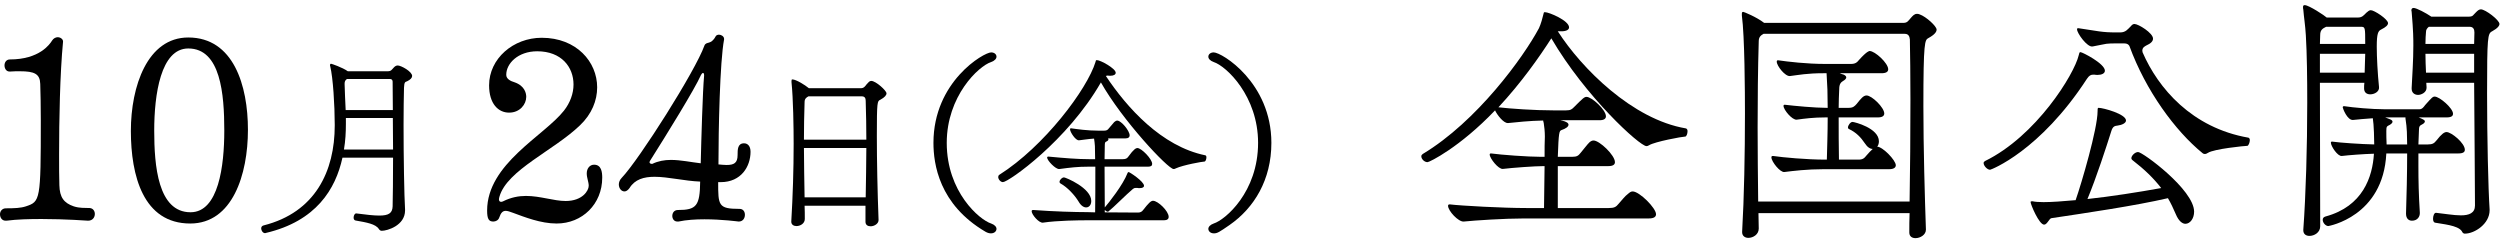 <svg width="468" height="45" viewBox="0 0 468 45" fill="none" xmlns="http://www.w3.org/2000/svg">
<path d="M455.993 39.84H456.045C457.626 39.998 459.312 40.314 460.681 40.314C462.209 40.314 463.316 39.893 463.316 38.47C463.316 34.519 463.21 23.982 463.158 15.5H454.201C454.201 15.816 454.254 16.08 454.254 16.343C454.307 17.344 453.2 17.766 452.674 17.766C452.041 17.766 451.462 17.397 451.462 16.607C451.462 16.554 451.462 16.501 451.462 16.449C451.567 14.13 451.778 11.391 451.778 8.546C451.778 7.282 451.778 5.912 451.462 2.224C451.462 2.119 451.409 2.013 451.409 1.961C451.409 1.697 451.515 1.487 451.831 1.487C452.358 1.487 454.149 2.435 455.15 3.12H462.104C463 3.12 462.947 2.804 463.474 2.329C463.79 2.013 464.053 1.75 464.422 1.75C465.265 1.75 467.899 3.752 467.899 4.489C467.899 4.806 467.583 5.28 466.529 5.859C465.686 6.281 465.581 6.86 465.581 17.555C465.581 25.615 465.792 35.256 466.055 39.208C466.055 39.26 466.055 39.313 466.055 39.366C466.055 41.895 463.263 43.738 461.419 43.738C461.208 43.738 460.998 43.633 460.84 43.264C460.102 42.158 457.152 41.947 455.835 41.684C455.571 41.631 455.466 41.315 455.466 40.946C455.466 40.419 455.677 39.84 455.993 39.84ZM442.558 16.554V16.501C442.558 16.185 442.558 15.869 442.611 15.5H434.287C434.287 24.509 434.34 33.623 434.34 42.369C434.34 43.528 433.234 44.16 432.338 44.16C431.706 44.16 431.179 43.844 431.179 43.106C431.179 43.106 431.179 43.053 431.179 43.001C431.653 36.468 431.916 27.459 431.916 19.241C431.916 14.605 431.864 10.179 431.653 6.597C431.548 4.753 431.284 3.172 431.179 1.803C431.126 1.645 431.126 1.487 431.126 1.329C431.126 1.118 431.179 0.96 431.442 0.96C432.233 0.96 435.236 2.962 435.552 3.278H441.452C442.19 3.278 442.506 2.856 442.98 2.382C443.296 2.119 443.507 1.908 443.823 1.908C444.455 1.908 447.037 3.594 447.037 4.331C447.037 4.7 446.668 5.069 445.719 5.543C445.193 5.807 444.929 6.281 444.929 8.704C444.929 10.706 445.087 13.709 445.351 16.291C445.456 17.133 444.508 17.66 443.717 17.66C443.085 17.66 442.558 17.344 442.558 16.554ZM450.408 39.998V39.945C450.514 36.784 450.619 32.412 450.619 28.724H446.72C446.141 40.577 435.868 42.316 435.868 42.316C435.341 42.316 434.814 41.684 434.814 41.157C434.814 40.841 434.972 40.63 435.341 40.525C442.348 38.628 444.139 33.096 444.402 28.776C442.506 28.829 439.661 29.04 438.397 29.198C437.606 29.303 436.342 27.354 436.342 26.722C436.342 26.564 436.395 26.511 436.553 26.511H436.605C438.08 26.722 441.979 26.985 444.455 27.038C444.455 26.248 444.402 25.457 444.402 24.773C444.35 23.35 444.297 23.034 444.192 22.138C442.769 22.244 441.347 22.349 440.504 22.454C439.397 22.56 438.555 20.242 438.555 20.084C438.555 19.978 438.66 19.873 438.765 19.873H438.818C440.504 20.136 444.034 20.453 446.352 20.453H452.937C453.411 20.453 453.675 20.084 453.991 19.662C455.255 18.24 455.413 18.082 455.782 18.082C456.678 18.082 459.206 20.242 459.206 21.295C459.206 21.717 458.89 21.98 457.995 21.98H452.779C453.675 22.349 453.938 22.507 453.938 22.718C453.938 22.929 453.727 23.139 453.411 23.297C452.937 23.508 452.832 23.719 452.832 24.298L452.726 27.038H454.518C455.36 27.038 455.677 26.827 456.098 26.3C457.046 25.089 457.573 24.72 457.995 24.72C458.89 24.72 461.419 26.774 461.419 28.039C461.419 28.46 461.103 28.724 460.207 28.724H452.726C452.726 29.567 452.726 30.357 452.726 31.095C452.726 33.834 452.779 36.416 452.99 39.787C453.042 40.525 452.568 41.315 451.515 41.315C450.935 41.315 450.408 40.946 450.408 39.998ZM463.158 13.604V10.074H454.043C454.043 11.233 454.096 12.392 454.149 13.604H463.158ZM442.664 13.604L442.769 10.074H434.287V13.604H442.664ZM462.315 5.016H454.676C454.359 5.28 454.149 5.543 454.149 5.965C454.096 6.544 454.043 7.334 454.043 8.23H463.158C463.158 7.545 463.21 6.649 463.21 6.07C463.21 5.49 463 5.016 462.315 5.016ZM441.926 5.016H435.446C434.814 5.332 434.34 5.596 434.34 6.544C434.34 7.124 434.287 7.703 434.287 8.23H442.769C442.769 5.069 442.769 5.016 441.926 5.016ZM446.773 27.038H450.619C450.619 26.195 450.566 25.352 450.566 24.667C450.514 23.824 450.461 23.139 450.356 22.56C450.303 22.296 450.303 22.138 450.303 21.98H446.51L447.458 22.349C447.721 22.454 447.879 22.613 447.879 22.77C447.879 22.981 447.721 23.139 447.405 23.35C446.826 23.666 446.72 23.613 446.72 24.509C446.72 25.194 446.72 26.09 446.773 27.038Z" fill="black"/>
<path d="M405.838 37.1C399.674 38.523 390.718 39.84 384.027 40.841C383.606 40.894 383.237 42.053 382.658 42.053C381.709 42.053 380.129 38.259 380.129 37.838C380.129 37.733 380.182 37.68 380.34 37.68C380.392 37.68 380.445 37.68 380.498 37.68C380.972 37.785 381.709 37.838 382.552 37.838C384.08 37.838 386.187 37.68 388.558 37.469C389.665 34.308 392.667 24.088 392.667 20.821C392.667 20.189 392.72 20.189 392.878 20.189C393.721 20.189 397.988 21.348 397.988 22.56C397.988 23.034 397.251 23.403 396.408 23.508C395.881 23.561 395.512 23.666 395.249 24.509C394.301 27.512 392.457 33.202 390.771 37.258C395.144 36.784 400.201 35.994 404.574 35.204C403.151 33.36 401.466 31.727 399.148 29.936C399.042 29.83 398.989 29.725 398.989 29.619C398.989 29.145 399.674 28.46 400.254 28.46C401.097 28.46 410.738 35.52 410.738 39.629C410.738 40.894 410 41.895 409.105 41.895C408.525 41.895 407.84 41.368 407.313 40.103C406.839 38.997 406.365 37.996 405.838 37.1ZM397.672 8.125H396.619C393.932 8.125 394.827 8.125 391.719 8.704C390.718 8.862 388.822 6.228 388.822 5.49C388.822 5.332 388.874 5.28 389.032 5.28H389.085C392.773 5.807 393.352 6.07 396.197 6.07H396.882C397.936 6.07 398.305 5.49 398.937 4.858C399.148 4.595 399.358 4.489 399.569 4.489C400.307 4.489 403.046 6.175 403.046 7.229C403.046 7.703 402.677 8.125 401.729 8.546C401.466 8.704 401.044 8.915 401.044 9.494C401.044 9.6 401.097 9.705 401.097 9.81C403.994 16.501 410.316 23.93 420.906 25.773C421.064 25.826 421.169 25.984 421.169 26.248C421.169 26.669 420.906 27.301 420.695 27.301C420.221 27.301 414.426 27.881 413.319 28.618C413.161 28.724 412.951 28.829 412.74 28.829C412.582 28.829 412.424 28.776 412.318 28.671C407.208 24.509 401.676 16.975 398.621 8.599C398.463 8.335 398.199 8.125 397.672 8.125ZM394.037 13.235C394.037 13.762 393.405 14.025 392.667 14.025C392.457 14.025 392.299 14.025 392.088 13.973C391.983 13.973 391.93 13.973 391.877 13.973C391.403 13.973 391.087 14.13 390.666 14.763C381.867 28.302 372.701 31.779 372.543 31.779C372.016 31.779 371.331 31.042 371.331 30.515C371.331 30.357 371.436 30.252 371.594 30.146C381.183 25.457 388.295 13.92 389.138 10.337C389.243 9.969 389.243 9.758 389.454 9.758C389.823 9.758 394.037 11.918 394.037 13.235Z" fill="black"/>
<path d="M360.531 42.948V43.001C360.531 43.949 359.477 44.581 358.581 44.581C357.949 44.581 357.422 44.265 357.422 43.528V43.475C357.422 42.369 357.422 41.21 357.475 39.893H329.184C329.184 40.894 329.237 41.842 329.237 42.79C329.237 43.897 328.183 44.529 327.288 44.529C326.655 44.529 326.129 44.16 326.129 43.475C326.129 43.422 326.129 43.422 326.129 43.37C326.497 37.048 326.655 28.671 326.655 21.243C326.655 17.291 326.603 6.755 326.076 2.909C326.076 2.804 326.076 2.698 326.076 2.593C326.076 2.329 326.129 2.224 326.339 2.224C326.445 2.224 328.815 3.172 330.238 4.279H356.369C357.054 4.279 357.264 3.857 357.686 3.383C358.055 2.962 358.371 2.593 358.845 2.593C359.003 2.593 359.161 2.593 359.372 2.698C360.583 3.12 362.533 4.911 362.533 5.543C362.533 5.965 362.164 6.491 361.005 7.124C360.32 7.492 360.057 7.756 360.057 19.873C360.057 27.67 360.32 36.837 360.531 42.948ZM329.132 37.733H357.475C357.58 31.99 357.633 24.931 357.633 18.661C357.633 14.183 357.58 10.127 357.528 7.387C357.475 6.808 357.264 6.333 356.579 6.333H330.133C329.658 6.597 329.237 6.913 329.237 7.703C329.079 13.024 329.026 18.451 329.026 23.824C329.026 28.46 329.079 33.096 329.132 37.733ZM353.629 31.674H341.354C338.298 31.674 335.717 31.99 334.031 32.201C333.241 32.306 331.608 30.252 331.608 29.461C331.608 29.303 331.66 29.198 331.871 29.198H331.924C333.715 29.461 338.193 29.883 341.723 29.883H341.986C342.039 27.67 342.144 24.825 342.144 21.98H341.723C339.457 21.98 337.93 22.191 336.349 22.402C335.506 22.507 333.873 20.558 333.873 19.82C333.873 19.715 333.926 19.61 334.084 19.61H334.136C335.875 19.82 339.774 20.189 341.986 20.189H342.144C342.144 19.03 342.092 17.818 342.092 16.765L341.934 13.709H341.354C338.298 13.709 336.771 14.025 335.085 14.236C334.189 14.341 332.609 12.339 332.609 11.549C332.609 11.391 332.661 11.286 332.819 11.286H332.872C334.716 11.549 338.193 11.97 341.723 11.97H346.464C347.307 11.97 347.623 11.707 348.045 11.18C349.52 9.547 349.941 9.547 349.994 9.547C350.995 9.547 353.471 11.812 353.471 12.972C353.471 13.393 353.155 13.709 352.207 13.709H344.41C344.673 13.814 344.884 13.92 345.147 13.973C345.358 14.078 345.621 14.236 345.621 14.499C345.621 14.657 345.463 14.921 344.989 15.184C344.673 15.395 344.304 15.658 344.304 16.659C344.252 17.871 344.199 19.03 344.199 20.189H346.043C346.886 20.189 347.149 19.926 347.571 19.451C348.361 18.451 348.835 17.871 349.415 17.871C350.416 17.871 352.734 20.136 352.734 21.243C352.734 21.664 352.417 21.98 351.522 21.98H344.199C344.199 24.614 344.199 27.196 344.252 29.883H347.887C348.73 29.883 348.993 29.619 349.415 29.093C349.836 28.618 350.205 28.197 350.574 27.881C350.099 27.881 349.573 27.565 349.098 26.827C348.361 25.721 347.465 24.773 346.096 24.14C345.99 24.088 345.937 23.982 345.937 23.877C345.937 23.455 346.412 22.823 346.78 22.823C347.149 22.823 351.733 23.982 351.733 26.458C351.733 26.827 351.627 27.196 351.417 27.459C352.418 27.459 354.894 29.988 354.894 30.936C354.894 31.358 354.525 31.674 353.629 31.674Z" fill="black"/>
<path d="M308.638 40.894H285.299C281.611 40.894 276.08 41.262 274.025 41.473C273.024 41.578 271.075 39.471 271.075 38.523C271.075 38.365 271.18 38.259 271.338 38.259H271.391C273.551 38.523 281.401 38.944 285.721 38.944H289.04L289.145 31.095H288.987C287.301 31.095 283.034 31.411 281.348 31.621C280.505 31.727 278.872 29.619 278.872 28.934C278.872 28.776 278.977 28.724 279.083 28.724H279.135C281.032 28.987 286.037 29.356 288.46 29.356H289.145C289.145 27.933 289.145 26.616 289.198 25.563C289.198 24.614 289.092 23.666 288.987 23.034C288.934 22.823 288.882 22.665 288.882 22.56C286.247 22.613 283.877 22.876 282.349 23.034C282.349 23.034 282.296 23.034 282.244 23.034C281.453 23.034 280.294 21.559 279.873 20.663C273.287 27.565 267.598 30.357 267.229 30.357C266.649 30.357 266.07 29.777 266.07 29.251C266.07 29.093 266.175 28.934 266.333 28.829C276.501 22.718 285.194 10.706 288.091 5.28C288.46 4.49 288.776 3.331 288.934 2.646C288.987 2.382 288.987 2.277 289.198 2.277C289.988 2.277 293.728 3.857 293.728 5.122C293.728 5.543 293.254 5.859 292.306 5.859C292.201 5.859 292.095 5.859 291.937 5.859H291.621C296.047 12.761 305.582 22.349 315.592 24.035C315.803 24.088 315.908 24.298 315.908 24.562C315.908 25.036 315.697 25.563 315.487 25.563C314.96 25.563 309.797 26.511 308.69 27.196C308.532 27.301 308.374 27.354 308.216 27.354C306.952 27.354 296.784 18.082 290.409 7.176C288.144 10.706 284.772 15.5 280.505 20.084C282.718 20.347 287.301 20.663 290.831 20.663H293.149C294.045 20.663 294.255 20.453 294.677 20.031C296.257 18.451 296.573 18.134 296.995 18.134C297.996 18.134 300.63 20.558 300.63 21.77C300.63 22.191 300.314 22.507 299.418 22.507H292.148C292.201 22.56 292.253 22.56 292.359 22.56C293.254 22.771 293.623 23.034 293.623 23.35C293.623 23.719 293.096 24.088 292.306 24.351C291.885 24.509 291.779 24.773 291.621 29.356H294.308C295.204 29.356 295.467 29.145 295.888 28.618C296.31 28.144 297.206 26.933 297.574 26.616C297.838 26.406 298.048 26.3 298.312 26.3C299.418 26.3 302.316 29.04 302.316 30.357C302.316 30.778 302 31.095 301.104 31.095H291.621C291.621 31.095 291.621 31.095 291.621 38.944H301.157C302.21 38.944 302.527 38.734 303.001 38.154C303.475 37.627 304.265 36.626 304.739 36.31C305.108 35.994 305.319 35.836 305.635 35.836C306.899 35.836 310.008 38.944 310.008 40.103C310.008 40.578 309.639 40.894 308.638 40.894Z" fill="black"/>
<path d="M230.175 42.12C228.248 43.445 227.887 43.686 227.245 43.686C226.603 43.686 226.201 43.285 226.201 42.843C226.201 42.482 226.522 42.08 227.205 41.84C229.372 41.157 235.514 35.939 235.514 26.747C235.514 17.997 229.573 12.377 227.205 11.614C226.522 11.373 226.201 10.972 226.201 10.611C226.201 10.169 226.603 9.808 227.205 9.808C228.73 9.808 238.002 15.468 238.002 26.747C238.002 33.651 234.791 38.909 230.175 42.12Z" fill="black"/>
<path d="M217.892 41.237H203.402C202.037 41.237 197.903 41.278 195.254 41.679C194.491 41.799 193.126 40.154 193.126 39.552C193.126 39.391 193.207 39.311 193.407 39.311H193.447C197.221 39.592 201.275 39.712 203.563 39.712L205.008 39.752C205.048 38.026 205.048 34.213 205.048 31.203H203.683C201.796 31.203 200.351 31.363 198.304 31.644C197.622 31.724 196.016 30.038 196.016 29.477C196.016 29.396 196.097 29.316 196.217 29.316C196.257 29.316 196.257 29.316 196.297 29.316C199.268 29.597 201.716 29.798 203.884 29.798H205.008C205.008 28.714 204.967 27.831 204.967 27.349C204.927 26.827 204.887 26.386 204.807 25.944C203.643 26.024 202.76 26.185 201.997 26.265C201.355 26.346 200.311 24.7 200.311 24.218C200.311 24.098 200.351 24.017 200.472 24.017H200.512C201.636 24.178 203.563 24.459 205.61 24.459H206.693C207.215 24.459 207.376 24.299 207.617 23.977C207.898 23.696 208.379 23.054 208.58 22.854C208.781 22.693 208.941 22.573 209.142 22.573C209.905 22.573 211.47 24.499 211.47 25.342C211.47 25.663 211.269 25.904 210.707 25.904H207.416C207.456 25.944 207.496 26.024 207.496 26.105C207.496 26.225 207.416 26.346 207.095 26.506C206.854 26.587 206.814 26.747 206.814 27.349C206.814 27.791 206.774 28.834 206.774 29.798H210.186C210.707 29.798 210.988 29.677 211.229 29.316C212.233 27.911 212.674 27.71 212.915 27.71C213.678 27.71 215.685 29.758 215.685 30.681C215.685 31.002 215.484 31.203 214.922 31.203H206.774C206.774 34.012 206.814 36.822 206.814 38.829C207.577 37.946 210.226 34.614 211.069 32.407C211.109 32.286 211.189 32.206 211.269 32.206C211.47 32.206 214.159 33.972 214.159 34.775C214.159 35.056 213.878 35.217 213.316 35.217C213.196 35.217 213.035 35.217 212.875 35.176C212.795 35.176 212.714 35.176 212.634 35.176C212.393 35.176 212.273 35.217 212.072 35.377C210.868 36.38 208.46 38.829 207.496 39.592C207.456 39.632 207.416 39.632 207.376 39.632C207.215 39.632 206.974 39.471 206.814 39.311V39.752L213.035 39.792C213.397 39.792 213.758 39.672 213.999 39.311C215.002 38.026 215.444 37.585 215.845 37.585C216.768 37.585 218.775 39.511 218.775 40.595C218.775 40.997 218.494 41.237 217.892 41.237ZM225.519 30.239C225.117 30.239 221.505 30.881 220.1 31.524C219.98 31.604 219.859 31.644 219.699 31.644C218.655 31.644 210.065 22.492 206.091 15.428C199.83 26.346 188.791 34.093 187.748 34.093C187.306 34.093 186.865 33.571 186.865 33.129C186.865 32.969 186.945 32.808 187.065 32.728C195.454 27.429 203.522 16.712 205.088 11.574C205.128 11.334 205.168 11.253 205.329 11.253C206.011 11.253 208.861 12.819 208.861 13.621C208.861 13.943 208.5 14.183 207.857 14.183C207.697 14.183 207.536 14.183 207.376 14.143C207.255 14.143 207.135 14.183 207.015 14.223C210.948 20.124 217.411 27.389 225.639 29.075C225.8 29.115 225.84 29.276 225.84 29.477C225.84 29.798 225.679 30.199 225.519 30.239ZM203.322 38.829C202.88 38.829 202.358 38.508 201.917 37.745C201.194 36.541 199.83 35.056 198.505 34.333C198.385 34.253 198.344 34.173 198.344 34.052C198.344 33.691 198.786 33.209 199.187 33.209C199.468 33.209 204.285 35.176 204.285 37.625C204.285 38.347 203.884 38.829 203.322 38.829Z" fill="black"/>
<path d="M186.543 42.843C186.543 43.285 186.142 43.686 185.5 43.686C185.219 43.686 184.858 43.606 184.456 43.365C175.786 38.267 174.742 30.681 174.742 26.747C174.742 15.267 184.175 9.808 185.54 9.808C186.142 9.808 186.543 10.169 186.543 10.611C186.543 10.972 186.222 11.373 185.54 11.614C183.172 12.377 177.231 17.997 177.231 26.747C177.231 35.939 183.372 41.157 185.54 41.84C186.222 42.08 186.543 42.482 186.543 42.843Z" fill="black"/>
<path d="M162.018 41.518V38.508H150.619C150.659 39.351 150.659 40.154 150.659 40.997C150.659 41.84 149.816 42.321 149.093 42.321C148.571 42.321 148.13 42.04 148.13 41.518C148.13 41.478 148.13 41.478 148.13 41.438C148.411 36.702 148.571 31.724 148.571 26.948C148.571 23.817 148.491 18.518 148.17 15.387C148.17 15.307 148.17 15.187 148.17 15.147C148.17 14.946 148.21 14.866 148.331 14.866C149.013 14.866 150.699 15.909 151.421 16.511H161.175C161.737 16.511 161.978 16.11 162.259 15.749C162.58 15.428 162.741 15.147 163.102 15.147C163.945 15.147 165.952 16.953 165.952 17.475C165.952 17.796 165.671 18.197 164.788 18.679C164.226 18.92 164.146 19.04 164.146 25.422C164.146 30.119 164.266 35.899 164.467 41.157C164.467 41.157 164.467 41.157 164.467 41.197C164.467 41.88 163.664 42.361 162.982 42.361C162.46 42.361 162.018 42.12 162.018 41.518ZM162.179 27.71H150.498C150.498 30.761 150.578 33.772 150.619 36.943H162.058C162.098 33.772 162.179 30.761 162.179 27.71ZM161.336 18.037H151.341C150.94 18.237 150.619 18.518 150.619 19.08C150.538 21.569 150.498 23.897 150.498 26.145H162.179C162.179 23.817 162.139 21.449 162.058 18.88C162.058 18.398 161.898 18.037 161.336 18.037Z" fill="black"/>
<path d="M138.394 39.102H138.446C139.131 39.102 139.447 39.629 139.447 40.209C139.447 40.841 139.078 41.473 138.288 41.473C138.236 41.473 135.18 41.052 131.861 41.052C130.228 41.052 128.489 41.157 127.014 41.473C126.961 41.473 126.856 41.473 126.803 41.473C126.171 41.473 125.855 40.946 125.855 40.419C125.855 39.893 126.171 39.313 126.909 39.313C130.386 39.313 131.018 38.523 131.071 33.992C128.173 33.887 125.065 33.096 122.536 33.096C120.534 33.096 118.848 33.571 117.847 35.204C117.531 35.625 117.215 35.836 116.899 35.836C116.319 35.836 115.845 35.257 115.845 34.519C115.845 34.15 116.003 33.676 116.372 33.307C119.691 29.83 130.228 13.182 131.861 8.546C132.23 7.65 133.073 8.493 133.968 6.808C134.074 6.597 134.337 6.491 134.6 6.491C135.022 6.491 135.549 6.808 135.549 7.282C135.549 7.282 135.549 7.334 135.549 7.387C134.758 11.496 134.495 24.404 134.495 30.778C135.075 30.831 135.601 30.884 136.023 30.884C137.393 30.884 138.077 30.515 138.077 29.04C138.077 27.986 138.078 26.827 139.289 26.827C139.921 26.827 140.501 27.301 140.501 28.408C140.501 31.147 138.762 34.097 134.917 34.097C134.758 34.097 134.6 34.097 134.442 34.097C134.442 38.417 134.442 39.102 138.394 39.102ZM131.176 30.568C131.281 26.142 131.545 16.923 131.808 14.183C131.808 14.13 131.808 14.078 131.808 14.078C131.808 13.762 131.703 13.656 131.597 13.656C131.492 13.656 131.334 13.814 131.229 14.025C130.07 16.659 124.854 25.089 121.693 30.093C121.64 30.199 121.588 30.304 121.588 30.357C121.588 30.568 121.798 30.673 122.009 30.673C122.062 30.673 122.062 30.673 122.115 30.673C123.221 30.146 124.38 29.936 125.592 29.936C127.436 29.936 129.332 30.357 131.176 30.568Z" fill="black"/>
<path d="M94.772 13.973V14.025C94.772 14.763 95.562 15.184 96.3 15.395C98.302 16.08 98.512 17.555 98.512 18.134C98.512 19.504 97.353 21.085 95.299 21.085C93.297 21.085 91.558 19.452 91.558 15.975C91.558 10.97 96.089 7.071 101.41 7.071C107.943 7.071 111.789 11.602 111.789 16.343C111.789 18.819 110.788 21.348 108.575 23.456C103.728 28.144 94.93 31.832 93.507 36.784C93.455 36.995 93.402 37.153 93.402 37.311C93.402 37.68 93.613 37.785 93.824 37.785C93.929 37.785 94.087 37.733 94.192 37.68C95.668 36.942 97.09 36.679 98.46 36.679C101.147 36.679 103.675 37.627 105.888 37.627C109.049 37.627 110.208 35.678 110.208 34.782C110.208 34.045 109.839 33.307 109.839 32.464C109.839 31.516 110.419 30.831 111.209 30.831C112.579 30.831 112.737 32.201 112.737 33.255C112.737 38.207 108.996 41.842 104.202 41.842C101.199 41.842 98.196 40.63 96.036 39.84C95.457 39.629 95.035 39.471 94.666 39.471C94.14 39.471 93.771 39.787 93.455 40.736C93.297 41.21 92.823 41.473 92.349 41.473C91.506 41.473 91.189 40.999 91.189 39.419C91.189 30.673 101.831 25.457 105.572 20.716C106.731 19.241 107.363 17.502 107.363 15.816C107.363 12.55 105.098 9.6 100.567 9.6C96.932 9.6 94.772 11.918 94.772 13.973Z" fill="black"/>
<path d="M73.581 29.517H64.108C62.823 35.417 59.17 41.398 49.778 43.606C49.738 43.606 49.698 43.646 49.617 43.646C49.216 43.646 48.895 43.164 48.895 42.763C48.895 42.522 49.015 42.281 49.336 42.201C59.05 39.752 62.663 32.005 62.663 23.496C62.663 23.416 62.663 23.375 62.663 23.335C62.663 19.723 62.342 14.545 61.82 12.417C61.78 12.337 61.78 12.257 61.78 12.176C61.78 12.056 61.82 11.935 61.98 11.935C62.06 11.935 64.108 12.618 65.111 13.34H72.577C73.26 13.34 73.34 13.019 73.741 12.618C73.942 12.417 74.142 12.257 74.464 12.257C75.066 12.257 77.153 13.381 77.153 14.223C77.153 14.545 76.872 14.906 76.19 15.227C75.909 15.347 75.668 15.267 75.628 16.431C75.588 18.117 75.547 20.606 75.547 23.375C75.547 29.396 75.668 36.621 75.828 39.23C75.828 39.271 75.828 39.311 75.828 39.391C75.828 42.241 72.457 43.204 71.493 43.204C71.252 43.204 71.092 43.124 70.931 42.883C70.329 41.92 68.603 41.639 66.556 41.278C66.315 41.237 66.195 40.997 66.195 40.756C66.195 40.354 66.396 39.953 66.677 39.953C66.717 39.953 66.717 39.953 66.717 39.953C68.563 40.194 69.968 40.354 71.012 40.354C72.738 40.354 73.46 39.913 73.5 38.628C73.54 37.023 73.581 33.41 73.581 29.517ZM73.54 22.091H64.75V23.215C64.75 24.74 64.67 26.346 64.389 27.991H73.581C73.581 25.944 73.54 24.017 73.54 22.091ZM72.938 14.786H64.951C64.589 15.026 64.509 15.307 64.509 15.709C64.549 17.274 64.629 18.88 64.71 20.606H73.54C73.54 18.318 73.5 16.351 73.5 15.307C73.5 15.066 73.42 14.786 72.938 14.786Z" fill="black"/>
<path d="M35.614 41.842C26.816 41.842 24.498 32.886 24.498 24.509C24.498 16.133 27.606 7.018 35.245 7.018C43.727 7.018 46.414 16.027 46.414 24.298C46.414 32.675 43.516 41.842 35.614 41.842ZM35.666 39.734C40.935 39.734 41.988 30.989 41.988 24.456C41.988 17.608 41.303 9.073 35.245 9.073C30.082 9.073 28.87 17.713 28.87 24.456C28.87 30.989 29.555 39.734 35.666 39.734Z" fill="black"/>
<path d="M11.801 7.756V7.809C11.222 13.815 11.063 22.56 11.063 28.882C11.063 31.2 11.063 33.202 11.116 34.677C11.169 36.943 11.959 37.996 13.803 38.628C14.962 38.997 15.805 38.892 16.806 38.944C17.438 38.997 17.754 39.524 17.754 40.051C17.754 40.683 17.333 41.315 16.49 41.315C16.49 41.315 12.275 40.999 7.797 40.999C5.532 40.999 3.161 41.052 1.212 41.315C1.159 41.315 1.106 41.315 1.054 41.315C0.369 41.315 0 40.736 0 40.103C0 39.577 0.369 38.997 1.106 38.997C2.74 38.997 3.899 38.944 4.847 38.628C7.534 37.733 7.639 37.522 7.639 22.56C7.639 19.873 7.586 17.344 7.534 15.711C7.481 13.815 6.427 13.341 3.74 13.341C3.108 13.341 2.529 13.341 1.897 13.393C1.844 13.393 1.844 13.393 1.791 13.393C1.159 13.393 0.843 12.814 0.843 12.234C0.843 11.707 1.159 11.128 1.844 11.128C7.376 11.128 9.325 8.283 9.746 7.598C10.01 7.177 10.431 6.966 10.8 6.966C11.327 6.966 11.801 7.335 11.801 7.756Z" fill="black"/>
</svg>
